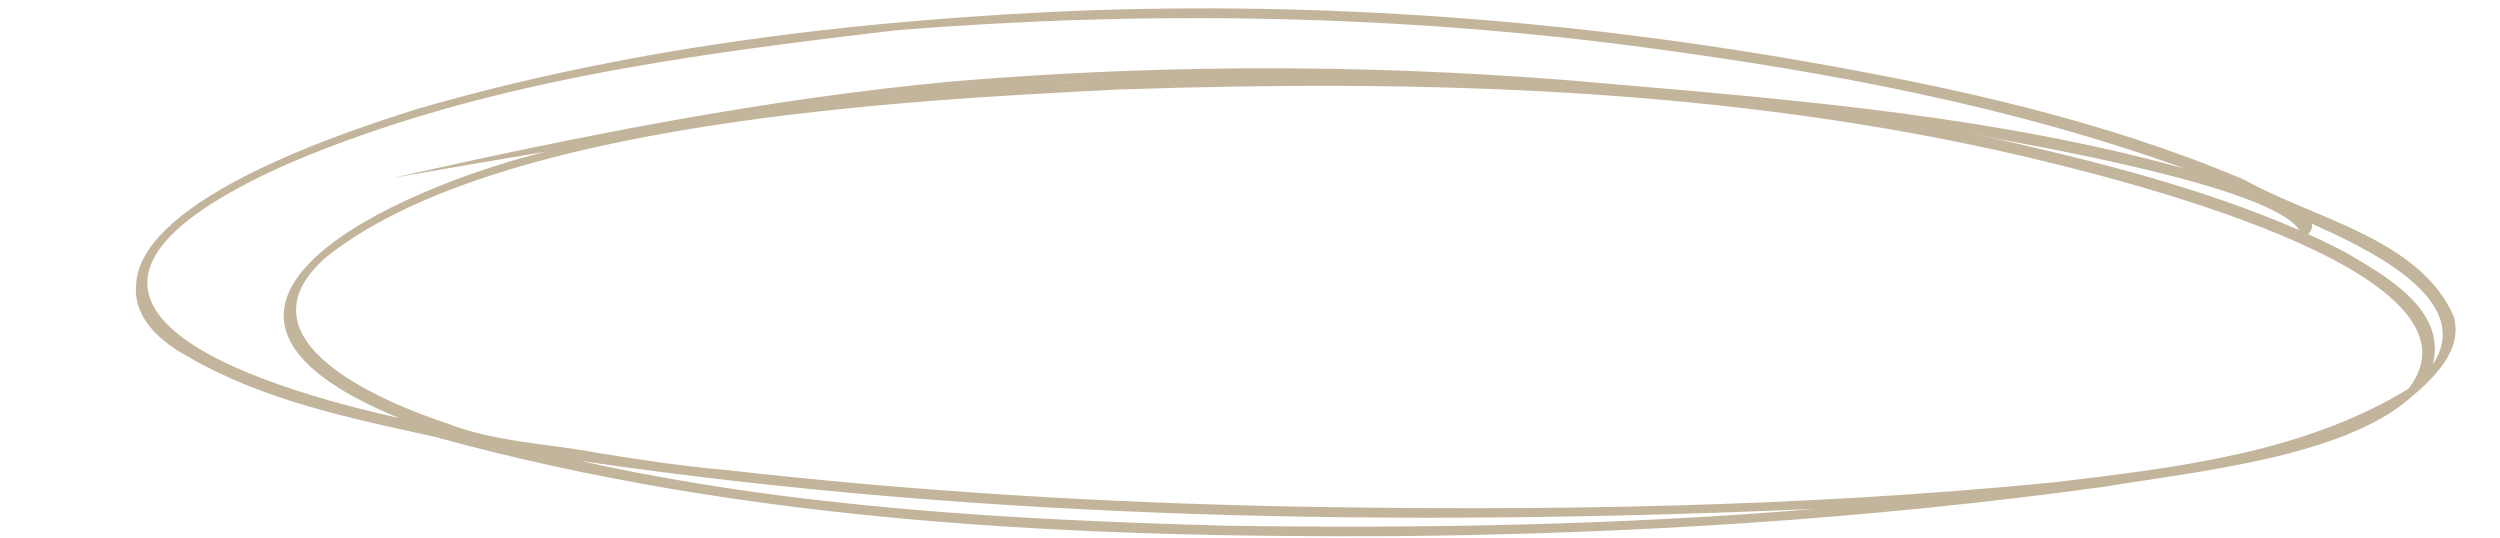 <?xml version="1.0" encoding="UTF-8" standalone="no"?><svg xmlns="http://www.w3.org/2000/svg" xmlns:xlink="http://www.w3.org/1999/xlink" fill="#c3b59c" height="107" preserveAspectRatio="xMidYMid meet" version="1" viewBox="-7.2 211.4 497.1 107.0" width="497.1" zoomAndPan="magnify"><g id="change1_1"><path d="M207.404,227.747c-1.092,0.046-2.186,0.079-3.277,0.145 c-0.484,0.029-0.967,0.058-1.451,0.087c2.367-0.111,4.736-0.221,7.103-0.332 C208.988,227.68,208.196,227.713,207.404,227.747z M390.446,239.156 c20.225,4.603,40.504,9.747,59.585,18.019c-5.728-8.774-53.351-16.891-65.592-19.186 C386.441,238.378,388.443,238.767,390.446,239.156z M459.644,261.843 c7.799,4.577,19.617,11.259,16.919,21.973c8.808-13.314-14.599-23.634-24.106-27.954 c0.225,0.767-0.092,1.601-0.721,2.079C454.413,259.158,457.058,260.44,459.644,261.843z M72.142,294.53c-53.813-22.119,0.122-45.857,29.163-52.963 c-10.048,1.692-20.129,3.383-30.144,5.154c36.687-8.25,73.78-15.661,111.249-19.156 c43.87-3.649,88.008-3.44,131.84,0.624c37.994,3.248,76.223,6.597,113.11,16.784 c-34.525-12.494-70.918-19.254-107.228-24.098c-49.359-6.604-99.295-7.437-148.911-3.48 c-40.961,4.829-82.792,10.195-120.993,26.505C-7.156,269.253,35.093,286.228,72.142,294.53z M249.584,312.108c50.627,0.939,101.41,0.157,151.828-4.825 c24.001-2.88,49.314-5.76,70.295-18.581c18.269-23.73-60.836-42.465-75.85-46.06 c-59.061-13.863-120.178-15.503-180.578-13.439c-43.19,2.127-124.495,6.446-157.951,33.601 c-17.921,16.231,11.306,28.468,24.435,32.808c9.514,3.694,19.893,3.964,29.853,5.842 c8.424,1.352,16.848,2.655,25.353,3.379C174.368,309.1,211.955,311.361,249.584,312.108z M236.968,315.942c38.91,0.557,77.873-0.114,116.667-3.337 c-81.849,3.527-164.354,2.336-245.513-9.578C150.376,312.412,193.813,314.755,236.968,315.942z M270.369,318.009c-64.182,0.331-128.954-2.632-191.095-19.742 c-16.686-3.679-33.993-7.195-48.91-15.854c-5.628-3.011-11.33-7.836-10.464-14.878 c1.51-16.909,41.79-30.063,56.171-34.561c40.5-11.711,82.668-17.017,124.692-19.152 c50.295-2.444,100.921,1.071,150.517,9.713c29.858,5.192,59.85,11.749,87.831,23.627 c13.639,7.712,34.861,11.666,41.598,27.154c1.889,6.671-3.918,12.236-8.562,16.122 c-13.441,11.925-43.024,14.755-60.818,17.727C364.63,314.606,317.496,317.568,270.369,318.009z"/></g></svg>